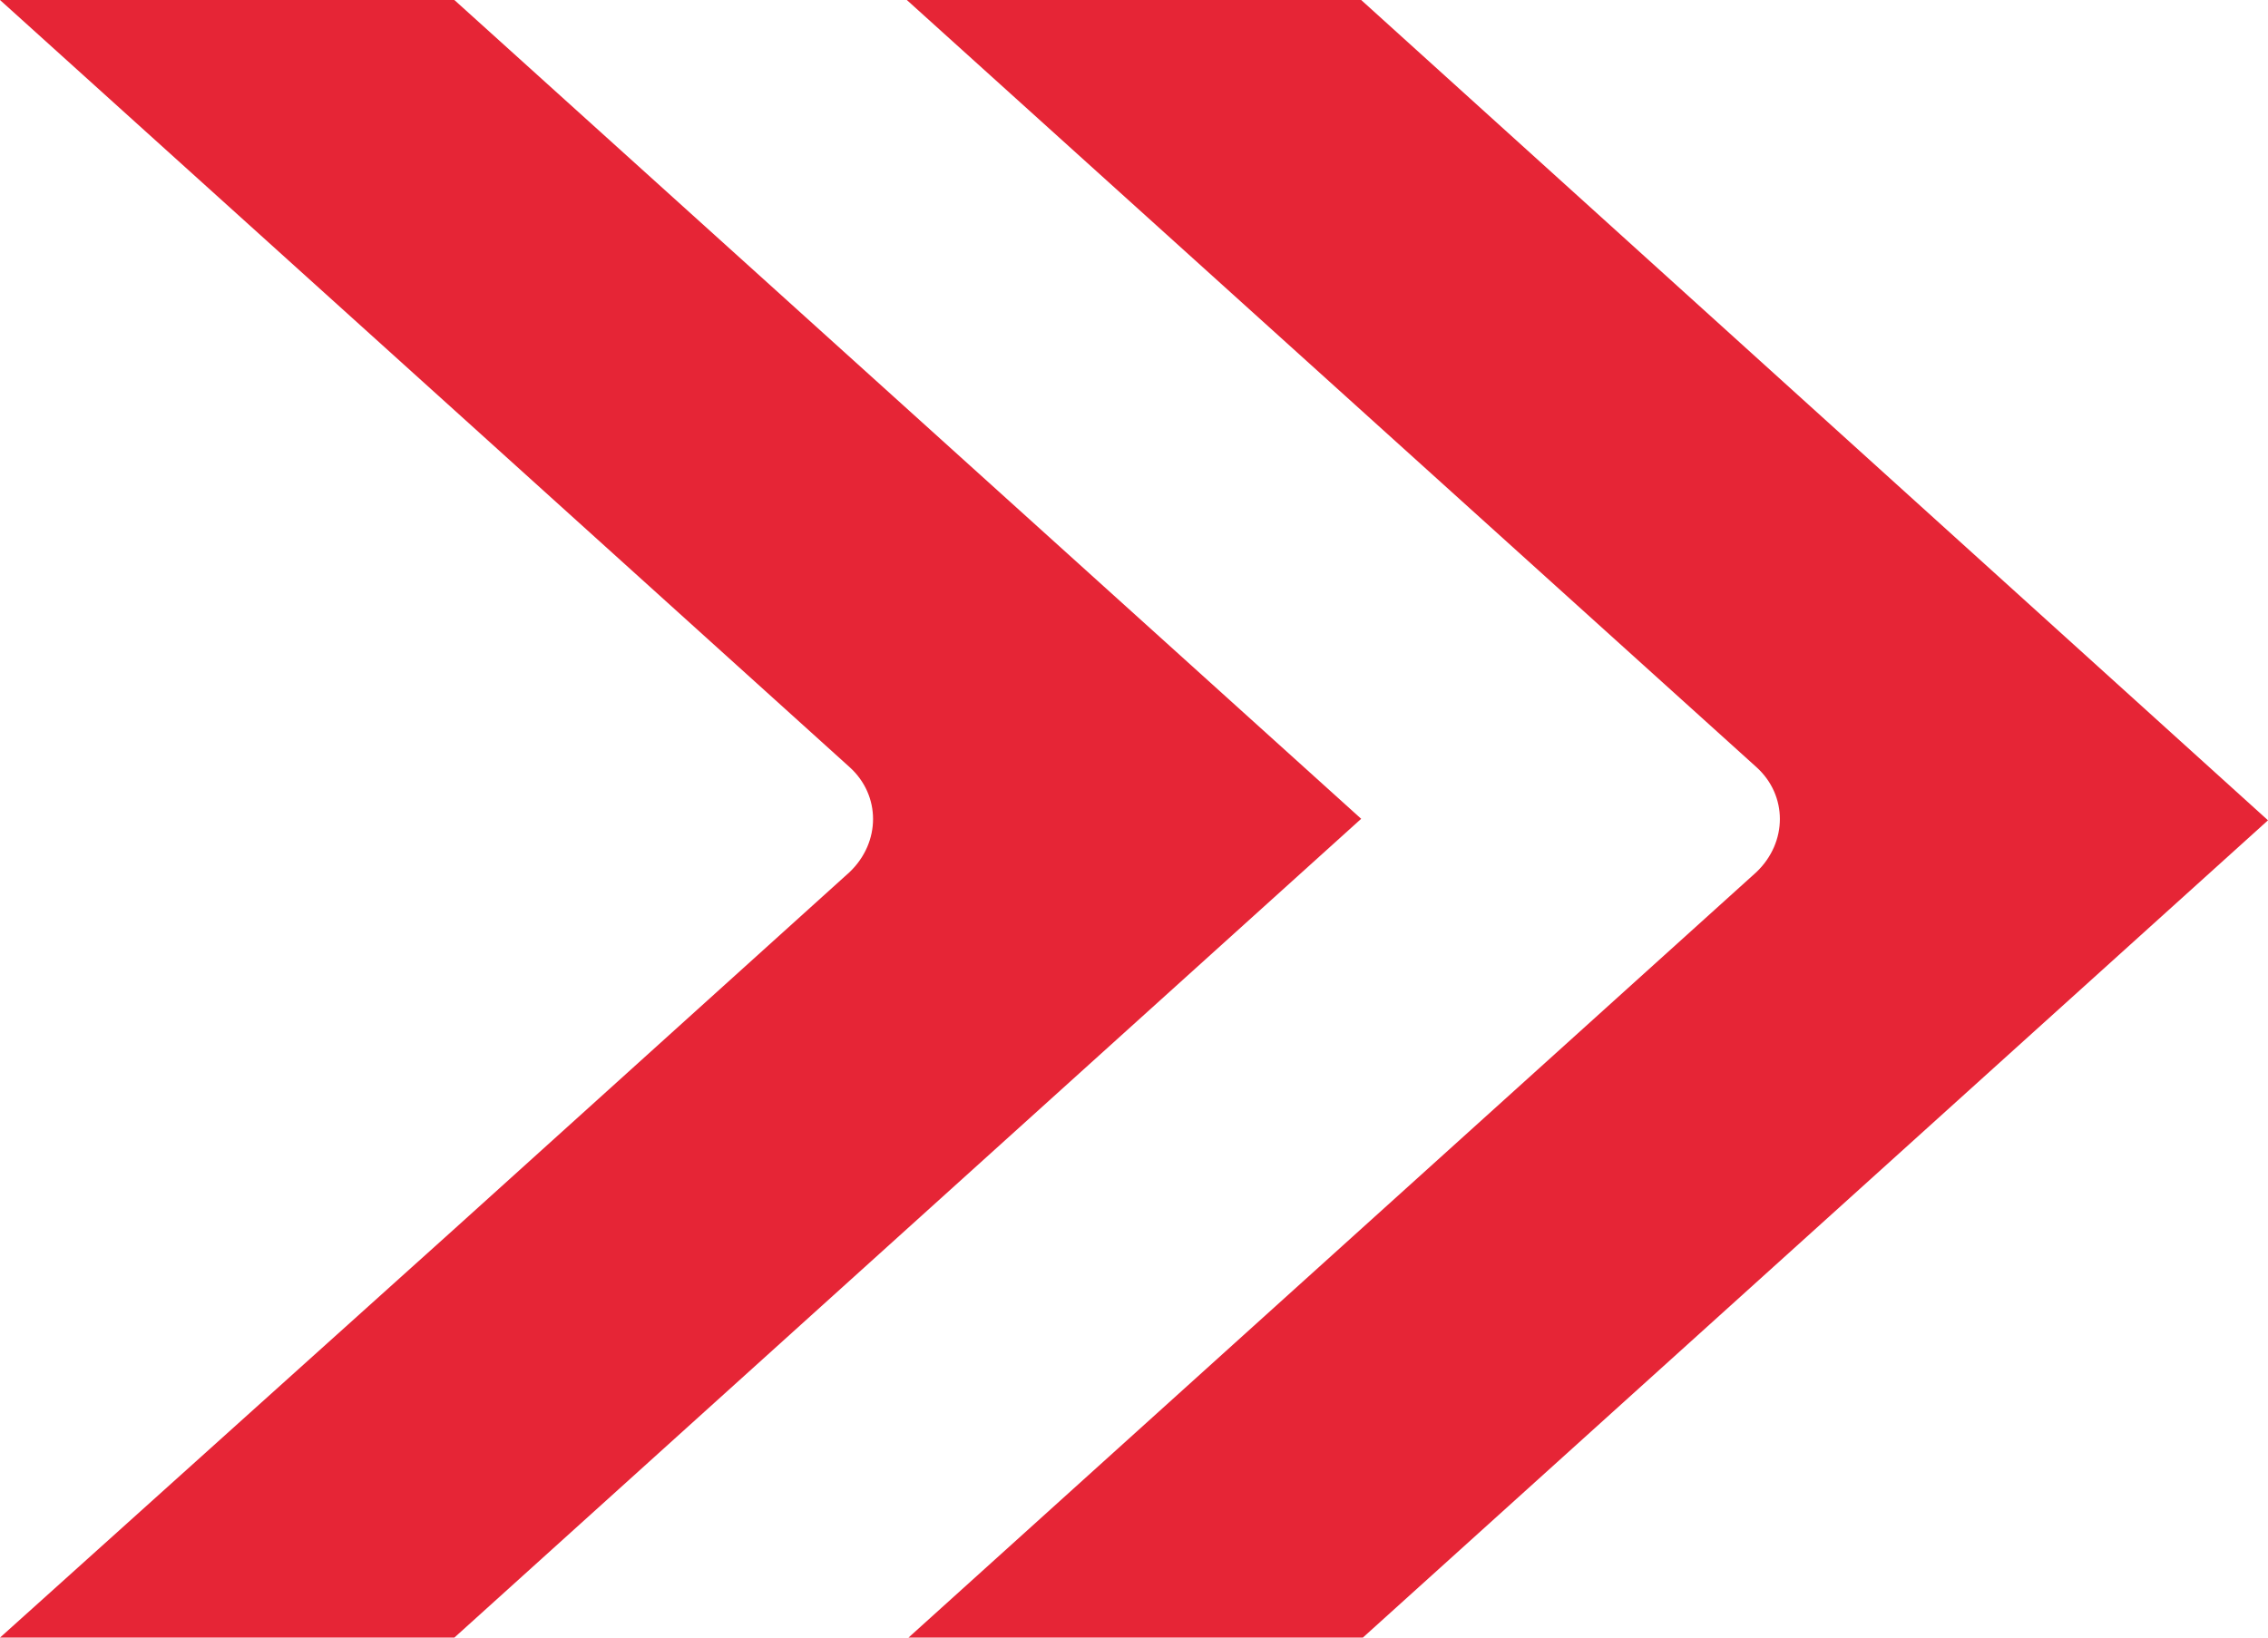 <?xml version="1.0" encoding="UTF-8"?> <svg xmlns="http://www.w3.org/2000/svg" width="18" height="13" viewBox="0 0 18 13" fill="none"> <g clip-path="url(#clip0_99_33)"> <path fill-rule="evenodd" clip-rule="evenodd" d="M3.606 0H0L3.606 3.256L6.743 6.09C6.991 6.314 6.991 6.686 6.743 6.923L3.606 9.756L0 13H3.606L10.803 6.5L3.606 0Z" fill="#E62536"></path> <path fill-rule="evenodd" clip-rule="evenodd" d="M10.803 0H7.197L13.94 6.09C14.188 6.314 14.188 6.686 13.94 6.923L7.197 13.012H10.803L18 6.512L10.803 0Z" fill="#E62536"></path> </g> <defs> <clipPath id="clip0_99_33"> <rect width="18" height="13" fill="white"></rect> </clipPath> </defs> </svg> 